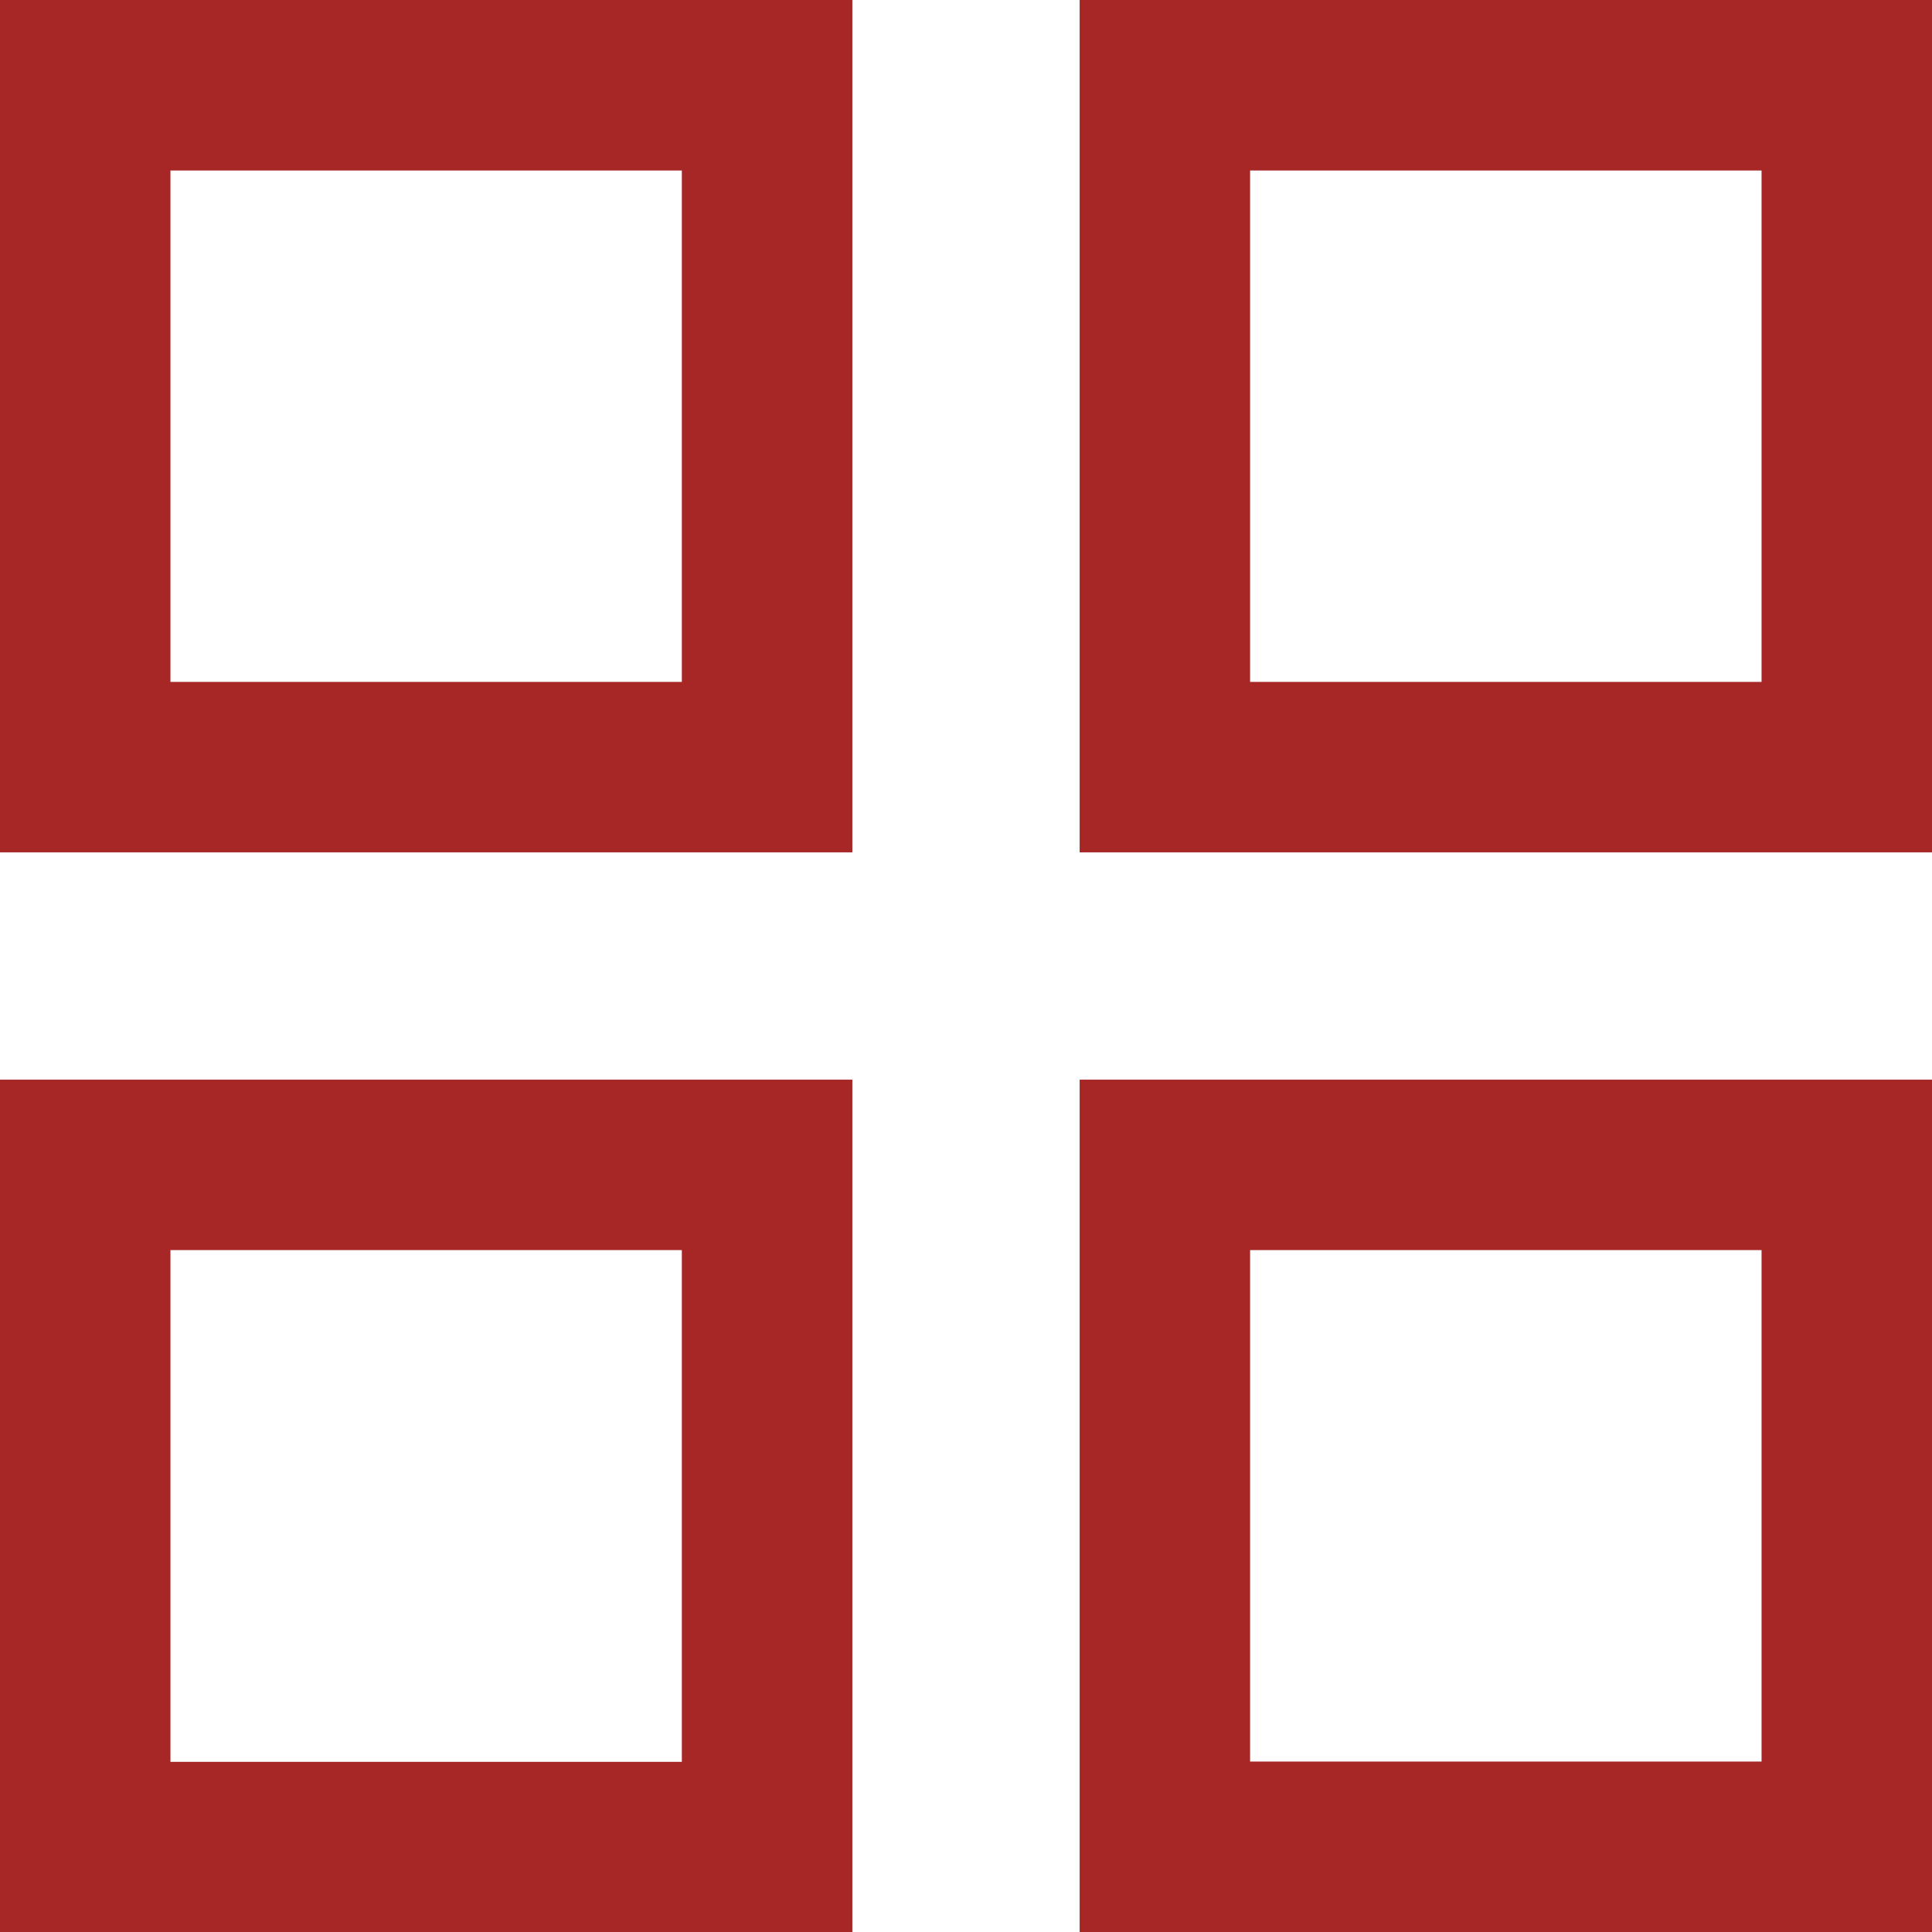 <svg xmlns="http://www.w3.org/2000/svg" width="27.454" height="27.454" viewBox="0 0 27.454 27.454">
  <path id="Path_94263" data-name="Path 94263" d="M4.668,16.776V4.664H16.78V16.776Zm0,15.342V20.006H16.78V32.118ZM20.01,16.776V4.664H32.122V16.776Zm0,15.342V20.006H32.122V32.118ZM7.09,14.354h7.267V7.087H7.09Zm15.342,0H29.7V7.087H22.432Zm0,15.342H29.7V22.428H22.432ZM7.09,29.7h7.267V22.428H7.09Z" transform="translate(-4.668 -4.664)" fill="#a72626"/>
</svg>
